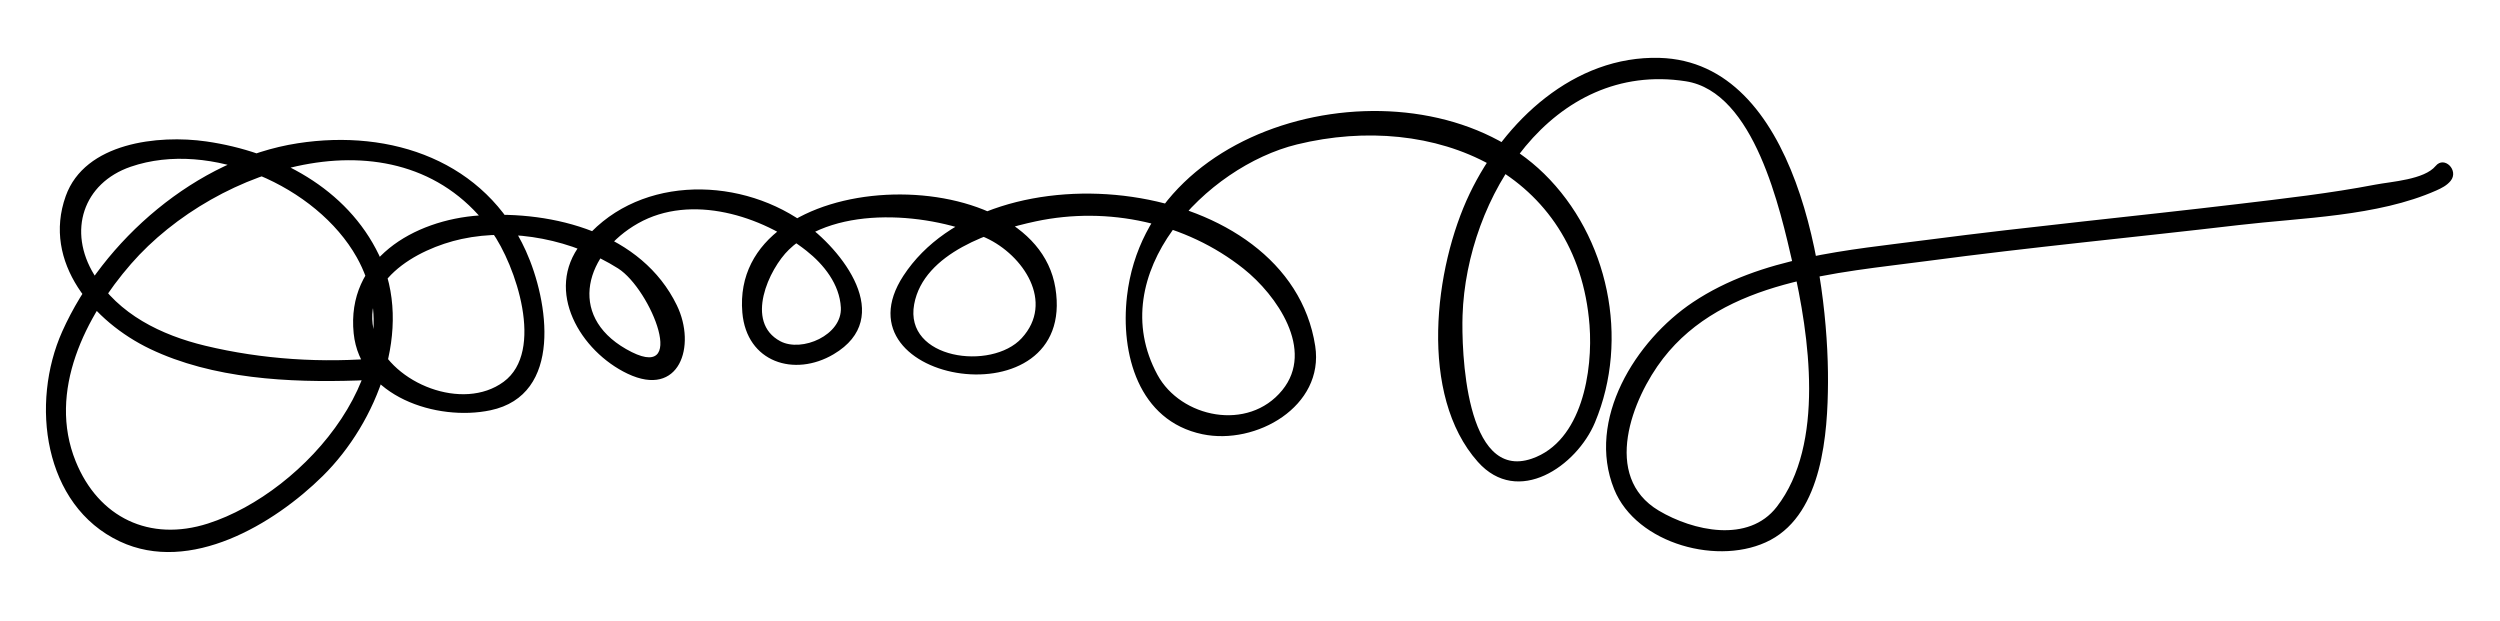 <?xml version="1.0" encoding="utf-8"?>
<!-- Generator: Adobe Illustrator 16.0.0, SVG Export Plug-In . SVG Version: 6.00 Build 0)  -->
<!DOCTYPE svg PUBLIC "-//W3C//DTD SVG 1.1//EN" "http://www.w3.org/Graphics/SVG/1.1/DTD/svg11.dtd">
<svg version="1.1" xmlns="http://www.w3.org/2000/svg" xmlns:xlink="http://www.w3.org/1999/xlink" x="0px" y="0px"
	 width="230.667px" height="57.332px" viewBox="0 0 230.667 57.332" enable-background="new 0 0 230.667 57.332"
	 xml:space="preserve">
<g id="Layer_1">
</g>
<g id="Layer_2">
	<g>
		<path d="M35.167,33.025c-5.388,0.496-10.979,0.139-16.232-1.126c-4.052-0.976-7.994-2.891-10.237-6.536
			c-2.483-4.035-1.031-8.467,3.36-9.978c7.354-2.53,17.166,1.789,20.857,8.354c5.541,9.853-4.753,21.687-13.725,24.564
			c-5.382,1.726-10.103-0.546-12.206-5.735c-2.619-6.461,0.908-13.397,5.104-18.216c7.892-9.063,24.986-14.604,33.271-3
			c2.233,3.127,4.928,11.066,1.11,13.875C42.704,38,36.226,35.374,34.729,31.303c-1.923-5.23,3.748-8.361,7.856-9.25
			c4.844-1.047,10.296,0.096,14.442,2.712c3.026,1.909,6.65,10.83,0.74,7.442c-5.502-3.154-3.688-8.892,1.102-11.599
			c4.902-2.771,11.429-0.707,15.532,2.524c1.626,1.281,3.065,3.104,3.181,5.235c0.139,2.552-3.605,4.172-5.587,3.117
			c-3.318-1.766-1.048-6.672,0.798-8.453c4.353-4.196,13.177-3.378,18.171-1.085c3.453,1.586,6.361,5.935,3.3,9.26
			c-2.777,3.016-10.857,1.957-9.917-3.135c0.877-4.752,7.26-6.804,11.219-7.647c6.676-1.421,13.839,0.123,19.176,4.371
			c3.048,2.426,6.593,7.492,3.567,11.206c-3.146,3.861-9.37,2.538-11.514-1.416c-5.057-9.327,4.522-19.215,12.87-21.259
			c12.708-3.111,25.905,2.59,26.994,16.672c0.324,4.198-0.68,10.719-5.32,12.319c-6.193,2.135-6.496-10.139-6.395-13.216
			c0.357-10.893,8.269-23.52,20.596-21.603c6.349,0.987,8.718,11.853,9.88,16.888c1.511,6.549,2.987,16.594-1.485,22.378
			c-2.612,3.38-7.738,2.221-10.883,0.351c-5.29-3.147-2.455-10.362,0.395-14.041c5.628-7.267,15.989-7.874,24.39-8.996
			c9.55-1.275,19.146-2.186,28.713-3.31c5.808-0.683,12.812-0.789,18.236-3.193c0.492-0.218,0.973-0.461,1.321-0.884
			c0.793-0.962-0.578-2.35-1.379-1.379c-1.044,1.267-4.088,1.44-5.565,1.723c-4.169,0.8-8.401,1.281-12.613,1.783
			c-9.566,1.142-19.158,2.064-28.713,3.311c-7.303,0.952-15.357,1.563-21.634,5.753c-5.292,3.533-9.864,10.831-7.273,17.255
			c2.052,5.086,9.797,7.153,14.426,4.685c4.795-2.558,5.281-9.861,5.306-14.552c0.052-9.75-2.85-29.563-15.535-29.93
			c-7.892-0.228-14.327,5.845-17.523,12.516c-3.278,6.842-4.73,18.601,0.749,24.755c3.702,4.158,9.125,0.387,10.806-3.629
			c3.229-7.716,1.243-17.14-4.691-22.952c-11.322-11.087-36.519-5.667-38.485,11.287c-0.616,5.315,1.051,11.507,6.956,12.746
			c4.942,1.037,11.266-2.562,10.41-8.135c-2.418-15.745-29.956-18.795-37.998-6.483c-6.533,10.002,16.058,13.659,14.024,1.115
			c-1.976-12.19-30.057-11.461-28.883,2.279c0.393,4.599,4.809,5.981,8.421,3.845c5.745-3.398,0.785-9.68-2.875-12.226
			c-6.202-4.314-15.574-4.198-20.433,2.028c-3.413,4.374-0.021,9.944,4.303,11.996c4.781,2.268,6.368-2.556,4.539-6.317
			c-3.232-6.647-11.354-8.749-18.2-8.289c-6.081,0.409-12.309,4.065-11.617,10.876c0.594,5.845,7.681,8.142,12.617,7.104
			c6.728-1.414,5.365-10.081,3.274-14.703c-3.753-8.298-12.397-11.275-21.052-9.935C18.162,14.656,9.504,22.172,5.74,30.59
			c-2.938,6.571-1.768,16.043,5.325,19.371c6.482,3.041,14.224-1.608,18.718-6.045c5.013-4.95,8.434-13.598,5.187-20.382
			c-2.95-6.163-9.396-9.549-15.948-10.486c-4.4-0.629-11.19,0.098-12.958,5.046c-2.189,6.13,2.583,11.611,7.776,14.097
			c5.79,2.771,12.825,3.124,19.139,2.916c0.729-0.024,1.46-0.063,2.187-0.13C36.408,34.861,36.419,32.91,35.167,33.025
			L35.167,33.025z"/>
	</g>
</g>
</svg>
